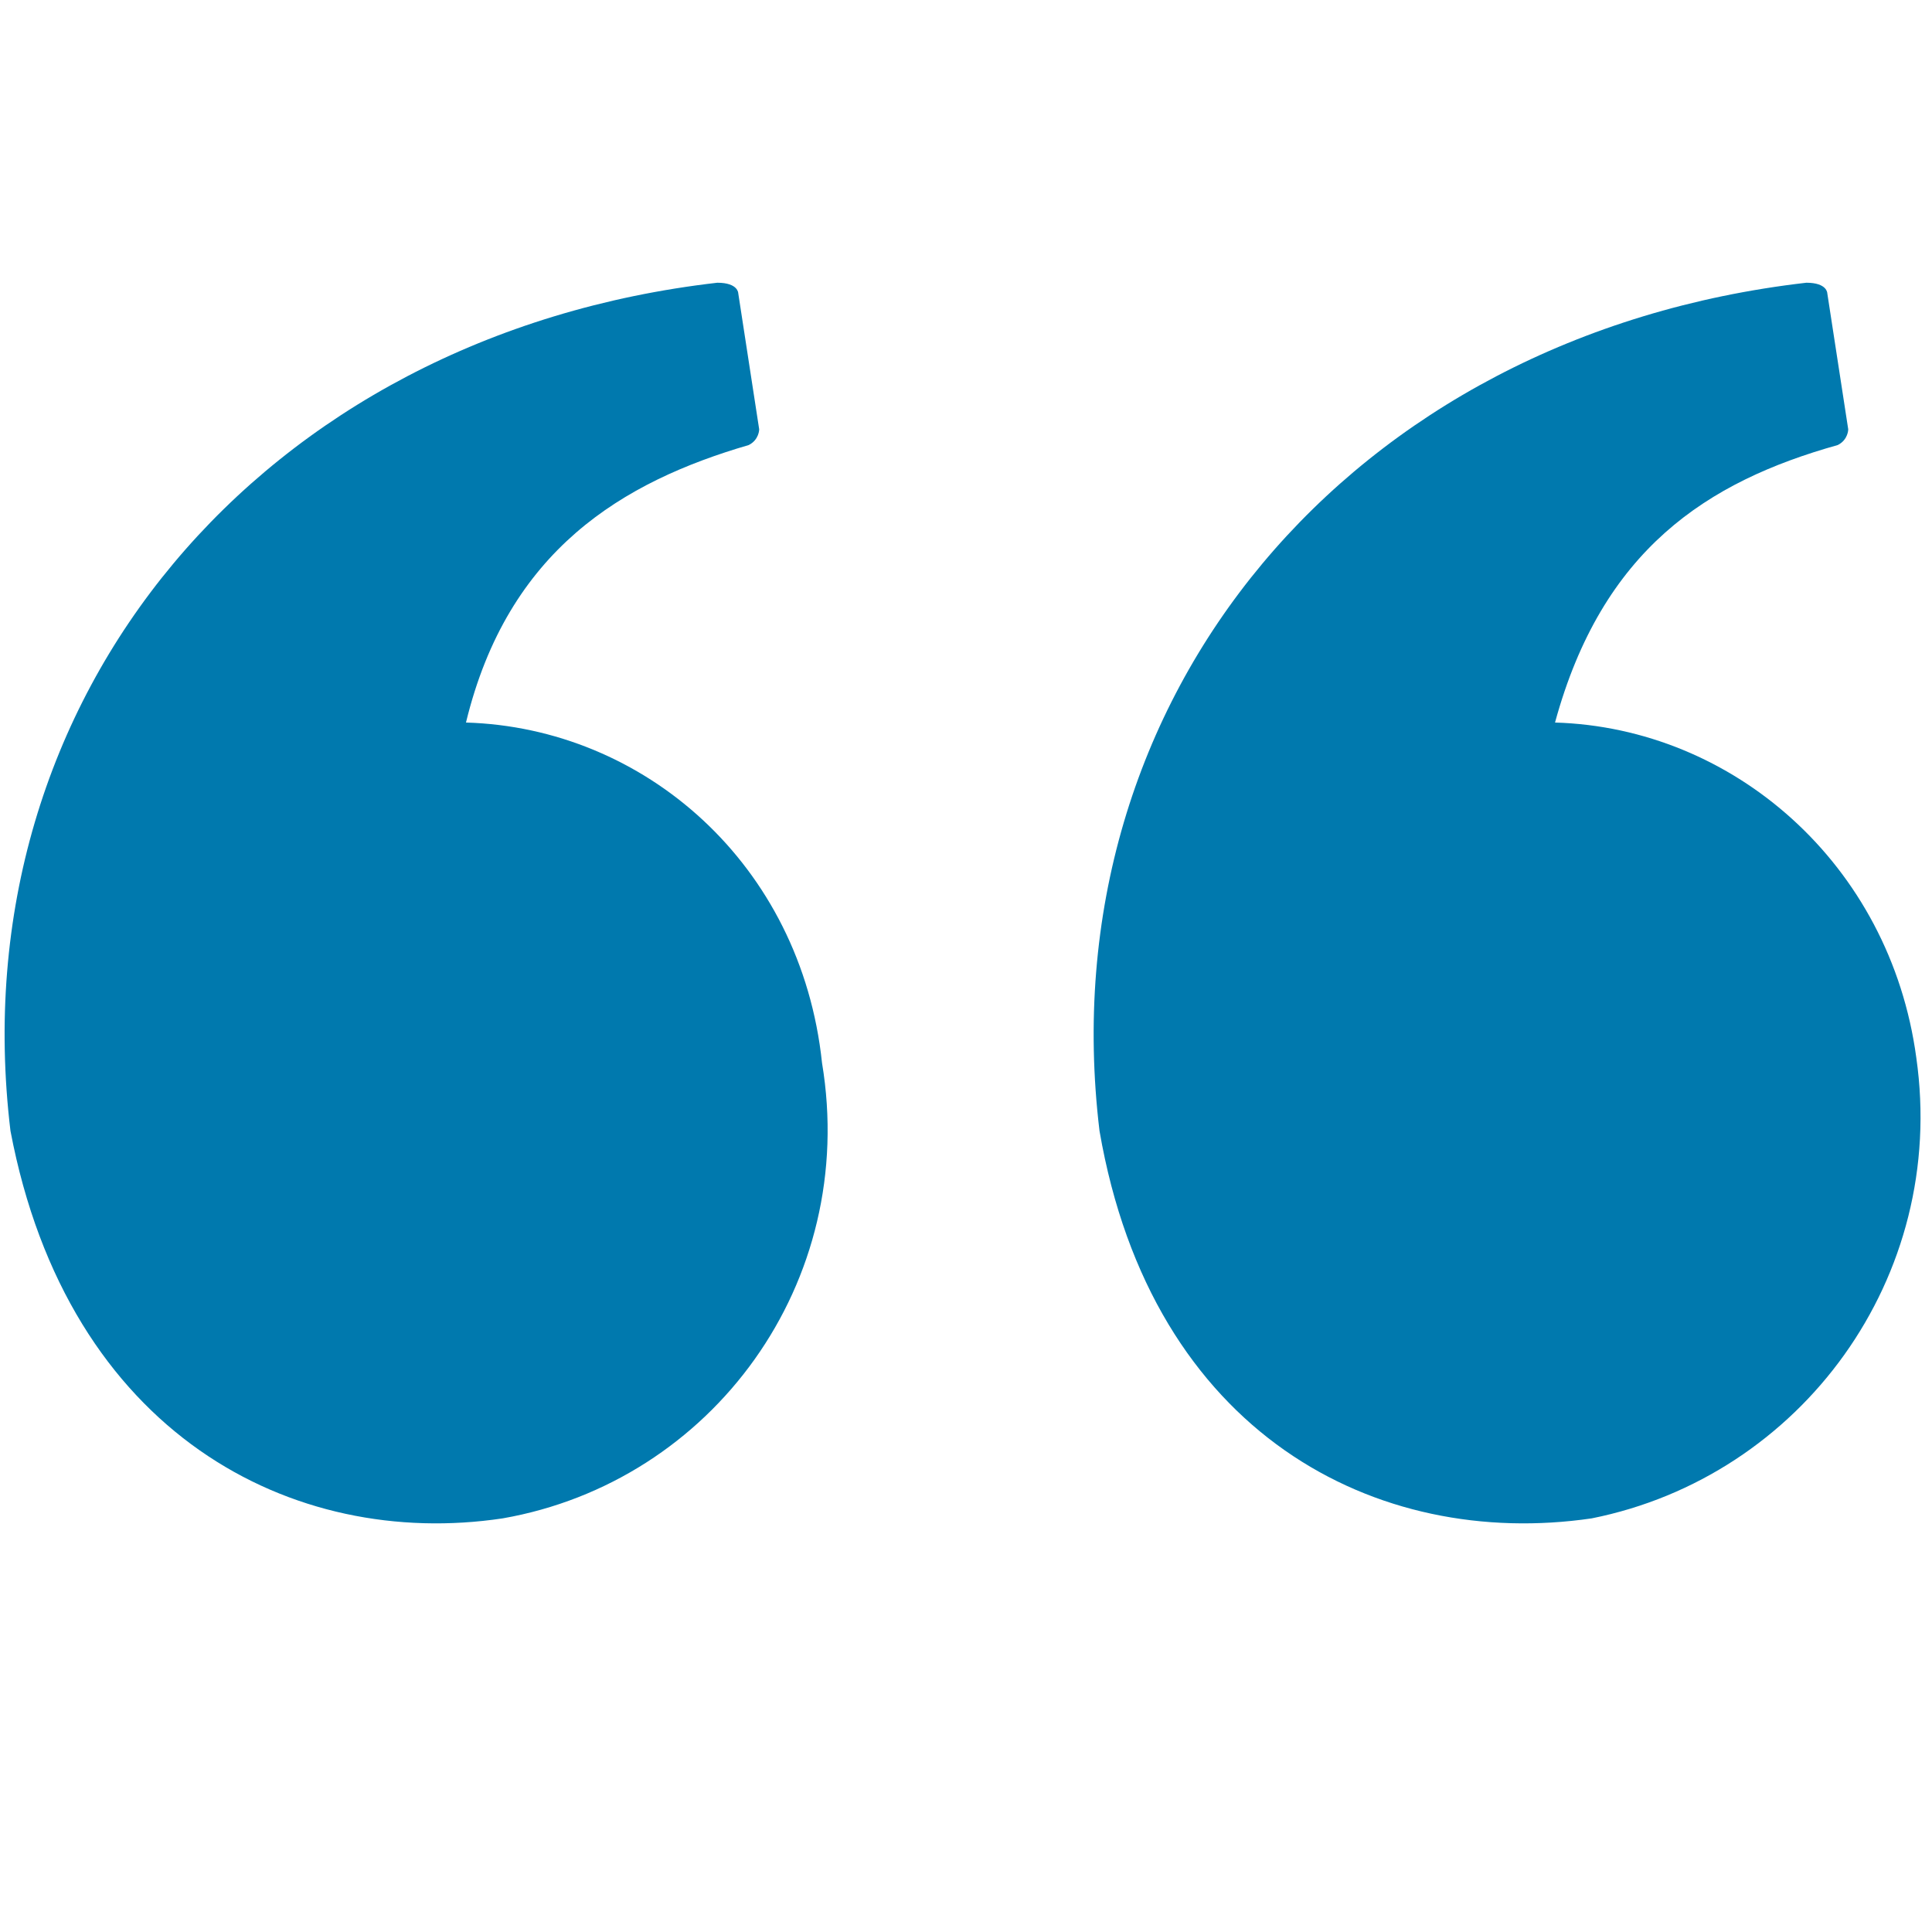 <?xml version="1.0" encoding="utf-8"?>
<!-- Generator: Adobe Illustrator 28.2.0, SVG Export Plug-In . SVG Version: 6.00 Build 0)  -->
<svg version="1.1" id="Ebene_1" xmlns="http://www.w3.org/2000/svg" xmlns:xlink="http://www.w3.org/1999/xlink" x="0px" y="0px"
	 viewBox="0 0 36.9 36.9" style="enable-background:new 0 0 36.9 36.9;" xml:space="preserve">
<style type="text/css">
	.st0{fill:#0079AE;}
</style>
<path class="st0" d="M36.6,20.2c-0.5-3.7-3.5-6.3-6.9-6.4c0.9-3.3,2.9-4.6,5.4-5.3c0.2-0.1,0.2-0.3,0.2-0.3l-0.4-2.6
	c0,0,0-0.2-0.4-0.2c-8.7,1-14.5,7.9-13.5,16.2c1,5.8,5.3,8,9.4,7.4C34.4,28.2,37.2,24.4,36.6,20.2L36.6,20.2z M8.9,13.8
	c0.8-3.3,3-4.6,5.4-5.3c0.2-0.1,0.2-0.3,0.2-0.3l-0.4-2.6c0,0,0-0.2-0.4-0.2c-8.7,1-14.5,7.9-13.5,16.2c1.1,5.8,5.4,8,9.4,7.4
	c4-0.7,6.8-4.5,6.1-8.7C15.3,16.5,12.3,13.9,8.9,13.8z"/>
</svg>
